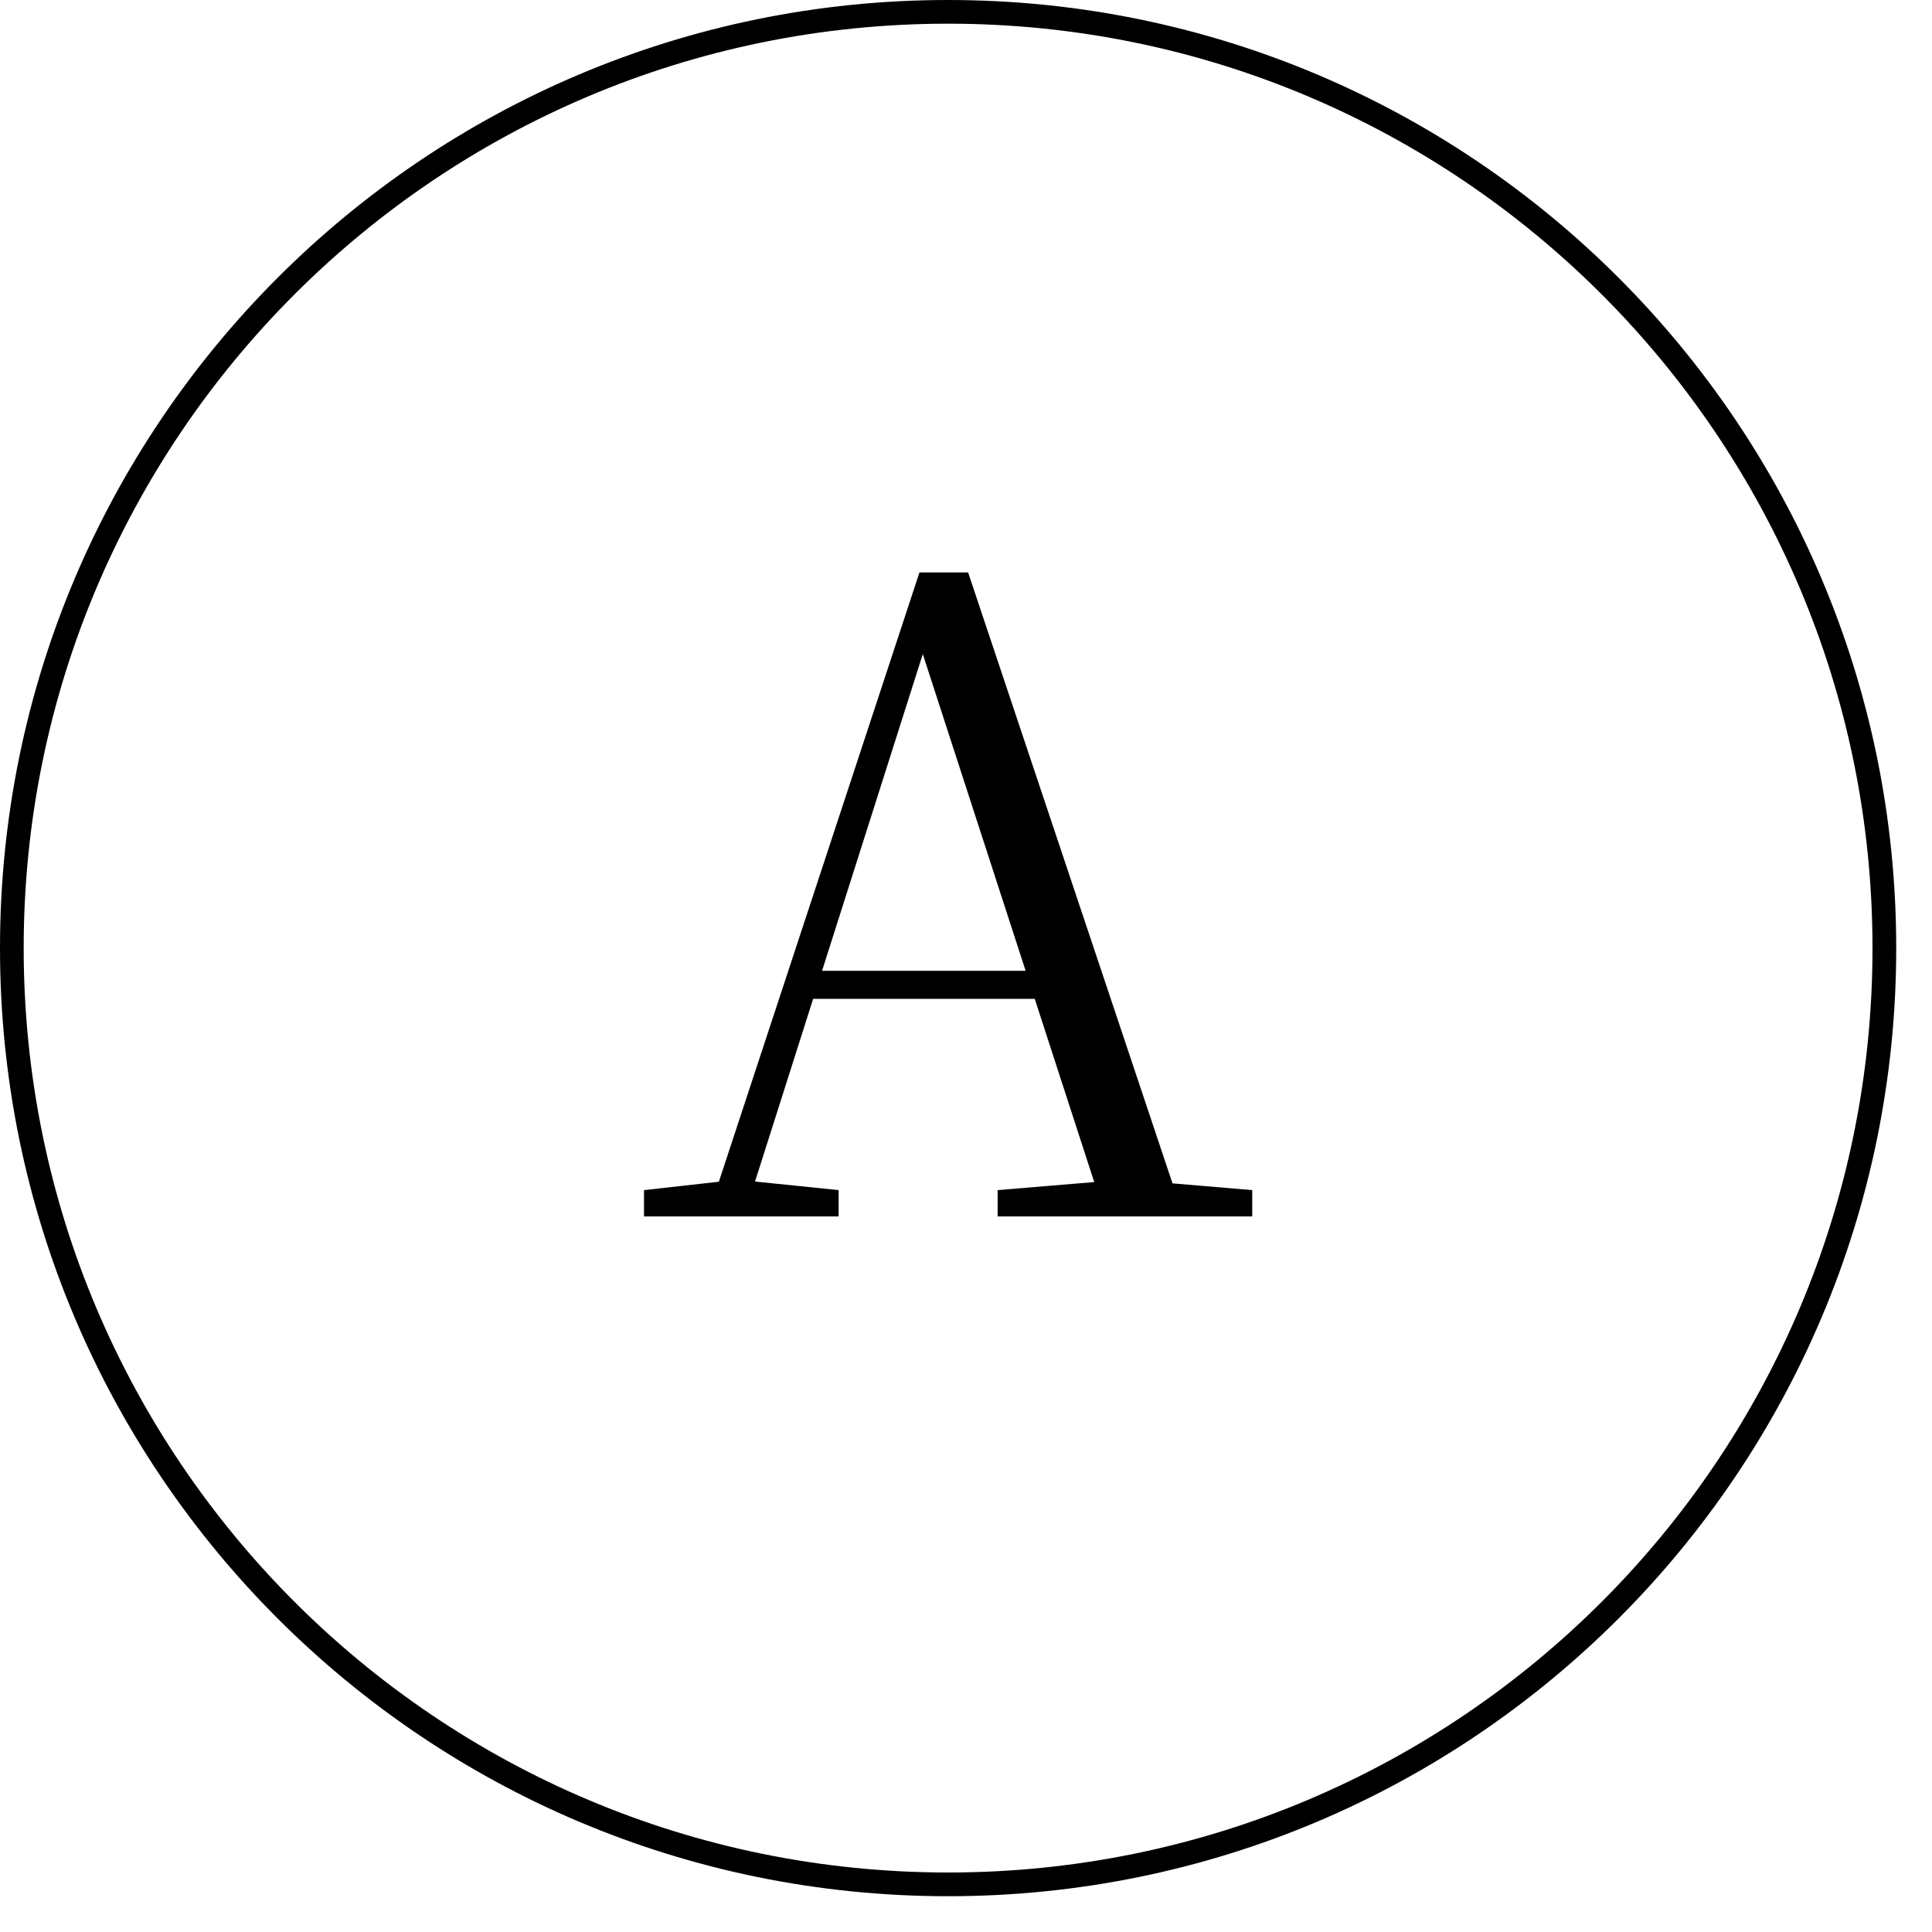 <svg width="54" height="54" viewBox="0 0 54 54" fill="none" xmlns="http://www.w3.org/2000/svg">
<path d="M18 34H23.44V33.264L20.817 32.995H20.404L18 33.264V34ZM19.773 34H20.793L25.941 17.815L26.039 17.471H25.529L30.896 34H33.081L27.059 16H25.699L19.773 34ZM22.396 27.918H29.949L29.876 27.134H22.469L22.396 27.918ZM27.884 34H35V33.264L31.819 32.995H31.114L27.884 33.264V34Z" fill="black"/>
<path fill-rule="evenodd" clip-rule="evenodd" d="M26.5 52.337C40.77 52.337 52.337 40.77 52.337 26.5C52.337 12.23 40.77 0.662 26.5 0.662C12.23 0.662 0.662 12.23 0.662 26.5C0.662 40.77 12.23 52.337 26.5 52.337ZM26.5 53C41.136 53 53 41.136 53 26.5C53 11.864 41.136 0 26.5 0C11.864 0 0 11.864 0 26.5C0 41.136 11.864 53 26.5 53Z" fill="black"/>
</svg>
